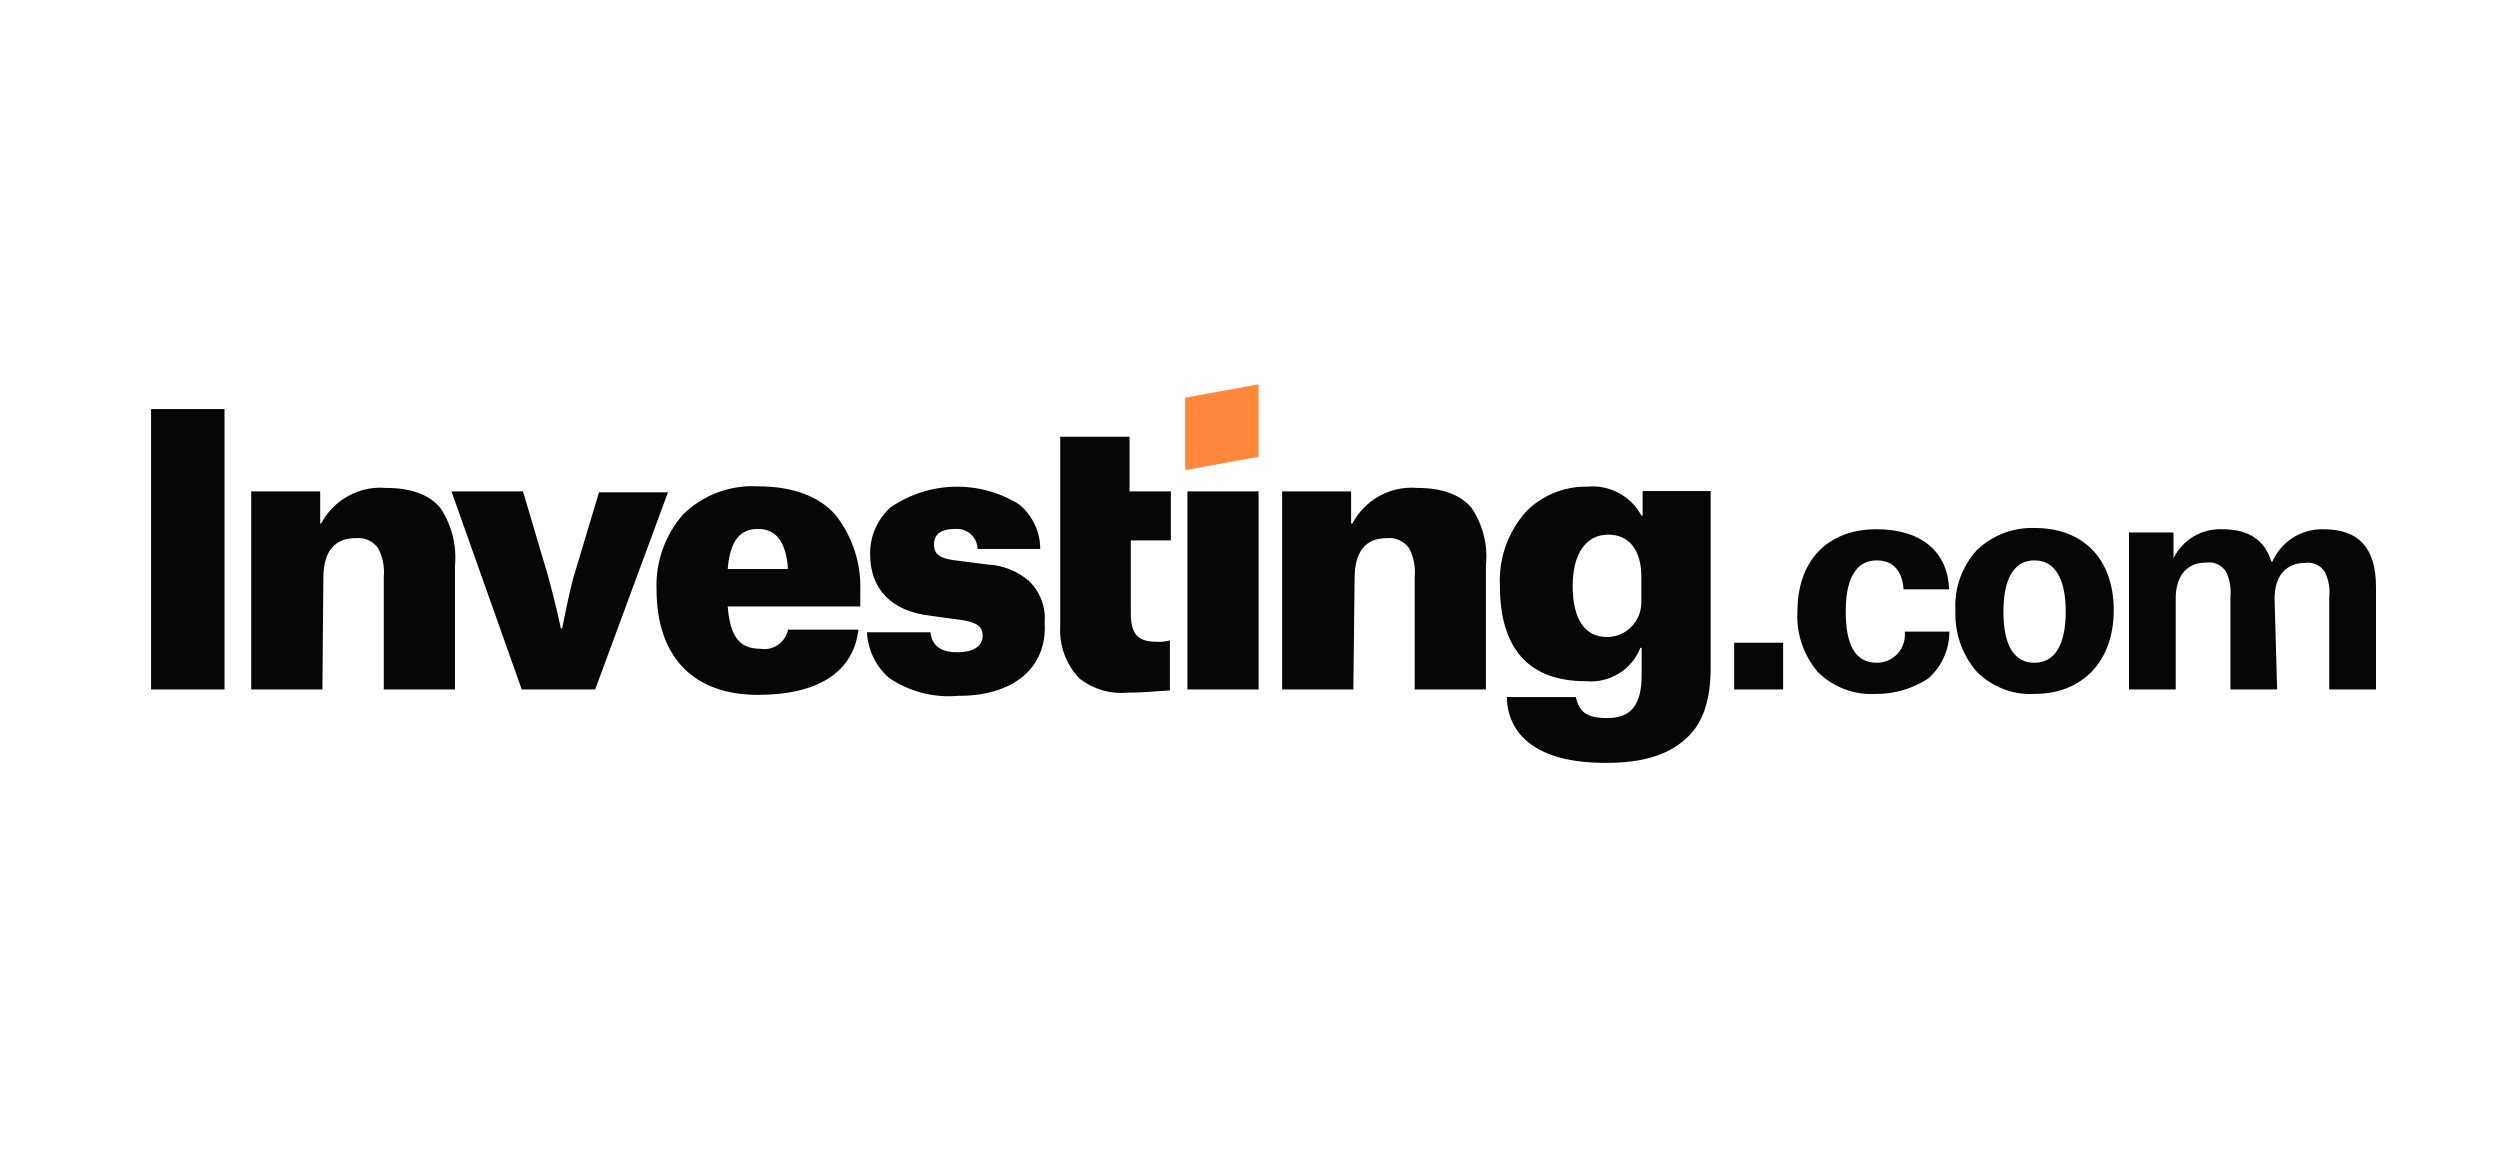 <svg xmlns="http://www.w3.org/2000/svg" width="148" height="68" viewBox="0 0 148 68" fill="none"><g clip-path="url(#clip0_4158_20950)"><path d="M95.079 45.163C93.028 45.163 91.522 44.768 90.525 43.978C89.678 43.338 89.207 42.341 89.207 41.268H93.291C93.479 42.058 93.818 42.51 95.135 42.51C96.584 42.51 97.186 41.72 97.186 39.932V38.351H97.111C96.603 39.65 95.286 40.459 93.874 40.327C90.506 40.327 88.793 38.407 88.793 34.662C88.718 33.063 89.264 31.52 90.317 30.315C91.258 29.337 92.576 28.791 93.95 28.81C95.267 28.678 96.547 29.355 97.168 30.522H97.243V29.073H101.27V39.555C101.27 41.475 100.8 42.849 99.821 43.715C98.767 44.693 97.243 45.163 95.079 45.163ZM95.21 31.651C93.893 31.651 93.103 32.781 93.103 34.681C93.103 36.657 93.818 37.711 95.135 37.711C96.264 37.711 97.168 36.789 97.168 35.66V34.154C97.168 32.574 96.453 31.651 95.21 31.651ZM56.725 41.193C55.276 41.324 53.846 40.948 52.642 40.139C51.851 39.461 51.381 38.483 51.324 37.429H55.088C55.163 38.219 55.69 38.614 56.669 38.614C57.591 38.614 58.174 38.276 58.174 37.636C58.174 37.109 57.836 36.846 56.989 36.714L55.069 36.45C52.773 36.187 51.512 34.869 51.512 32.818C51.493 31.764 51.926 30.767 52.698 30.052C54.975 28.471 57.986 28.396 60.339 29.863C61.129 30.522 61.581 31.482 61.581 32.498H57.873C57.854 31.821 57.29 31.294 56.631 31.313H56.556C55.502 31.313 55.295 31.783 55.295 32.235C55.295 32.686 55.483 33.025 56.424 33.157L58.475 33.42C59.379 33.458 60.244 33.816 60.922 34.399C61.581 35.039 61.919 35.942 61.844 36.846C62.013 39.555 59.962 41.212 56.725 41.193ZM44.869 41.136C41.049 41.136 38.866 38.897 38.866 34.869C38.809 33.251 39.374 31.67 40.447 30.447C41.614 29.299 43.232 28.697 44.869 28.791C46.92 28.791 48.501 29.374 49.48 30.503C50.477 31.783 50.985 33.364 50.929 34.982V35.904H43.081C43.213 37.617 43.74 38.407 45.001 38.407C45.754 38.539 46.488 38.05 46.657 37.278H50.816C50.534 39.744 48.483 41.136 44.869 41.136ZM44.869 31.313C43.74 31.313 43.213 32.103 43.081 33.684H46.638V33.552C46.506 32.047 45.923 31.313 44.869 31.313ZM120.447 41.08C119.167 41.155 117.925 40.666 117.022 39.762C116.156 38.765 115.705 37.467 115.761 36.13C115.686 34.832 116.137 33.552 117.022 32.574C117.944 31.689 119.167 31.218 120.447 31.256C123.345 31.256 125.133 33.1 125.133 36.13C125.133 39.16 123.27 41.08 120.447 41.08ZM120.447 33.176C118.923 33.176 118.603 34.832 118.603 36.206C118.603 38.257 119.261 39.236 120.447 39.236C121.633 39.236 122.291 38.182 122.291 36.206C122.291 34.23 121.633 33.176 120.447 33.176ZM111.019 41.08C109.739 41.155 108.497 40.666 107.593 39.762C106.765 38.765 106.333 37.504 106.408 36.206C106.408 33.176 108.196 31.331 111.094 31.331C113.729 31.331 115.309 32.649 115.385 34.888H112.693C112.637 34.098 112.298 33.176 111.113 33.176C109.457 33.176 109.268 35.077 109.268 36.206C109.268 38.257 109.871 39.236 111.113 39.236C112.016 39.236 112.75 38.52 112.769 37.617C112.769 37.598 112.769 37.598 112.769 37.579V37.391H115.403C115.403 38.464 114.952 39.461 114.143 40.176C113.202 40.779 112.129 41.099 111.019 41.08ZM66.737 41.005C65.721 41.099 64.705 40.797 63.895 40.158C63.105 39.33 62.691 38.2 62.766 37.053V25.855H66.869V29.092H69.315V31.99H66.944V36.281C66.944 37.523 67.339 37.993 68.468 37.993C68.732 38.012 68.995 37.975 69.259 37.918V40.873C68.393 40.929 67.603 41.005 66.737 41.005ZM134.806 40.816H132.04V35.34C132.096 34.813 132.002 34.305 131.776 33.834C131.513 33.439 131.061 33.232 130.591 33.307C129.461 33.307 128.803 34.098 128.803 35.415V40.816H126.036V31.52H128.671V33.044C129.217 31.953 130.346 31.275 131.569 31.331C133.15 31.331 134.072 31.99 134.467 33.251H134.524C135.051 32.047 136.255 31.294 137.554 31.331C139.661 31.331 140.659 32.461 140.659 34.757V40.816H137.892V35.359C137.949 34.832 137.855 34.324 137.629 33.853C137.365 33.458 136.914 33.251 136.443 33.326C135.314 33.326 134.655 34.117 134.655 35.434L134.806 40.816ZM80.118 40.816H75.902V29.092H79.986V30.993H80.061C80.795 29.6 82.3 28.753 83.881 28.885C85.387 28.885 86.46 29.28 87.118 30.07C87.796 31.087 88.097 32.291 87.965 33.496V40.816H83.75V34.154C83.806 33.571 83.693 32.969 83.411 32.442C83.11 32.028 82.602 31.802 82.094 31.858C80.851 31.858 80.193 32.649 80.193 34.23L80.118 40.816ZM19.087 40.816H14.871V29.092H18.955V30.993H19.012C19.746 29.6 21.251 28.753 22.832 28.885C24.337 28.885 25.41 29.28 26.069 30.07C26.746 31.087 27.047 32.291 26.934 33.496V40.816H22.719V34.154C22.776 33.571 22.663 32.969 22.38 32.442C22.079 32.028 21.571 31.802 21.063 31.858C19.802 31.858 19.143 32.649 19.143 34.23L19.087 40.816ZM105.561 40.816H102.663V38.05H105.561V40.816ZM74.509 40.816H70.294V29.092H74.509V40.816ZM35.234 40.816H30.887L26.727 29.092H30.962L32.467 34.173C32.862 35.622 33.201 37.147 33.201 37.203H33.277C33.484 36.206 33.672 35.227 33.935 34.23L35.46 29.148H39.543L35.234 40.816ZM13.291 40.816H8.943V24.218H13.291V40.816Z" fill="#060606"></path><path d="M70.162 27.831L74.509 27.041V22.75L70.162 23.54V27.831Z" fill="#FF883D"></path></g><defs><clipPath id="clip0_4158_20950"><rect width="147.363" height="67.142" fill="white"></rect></clipPath></defs></svg>